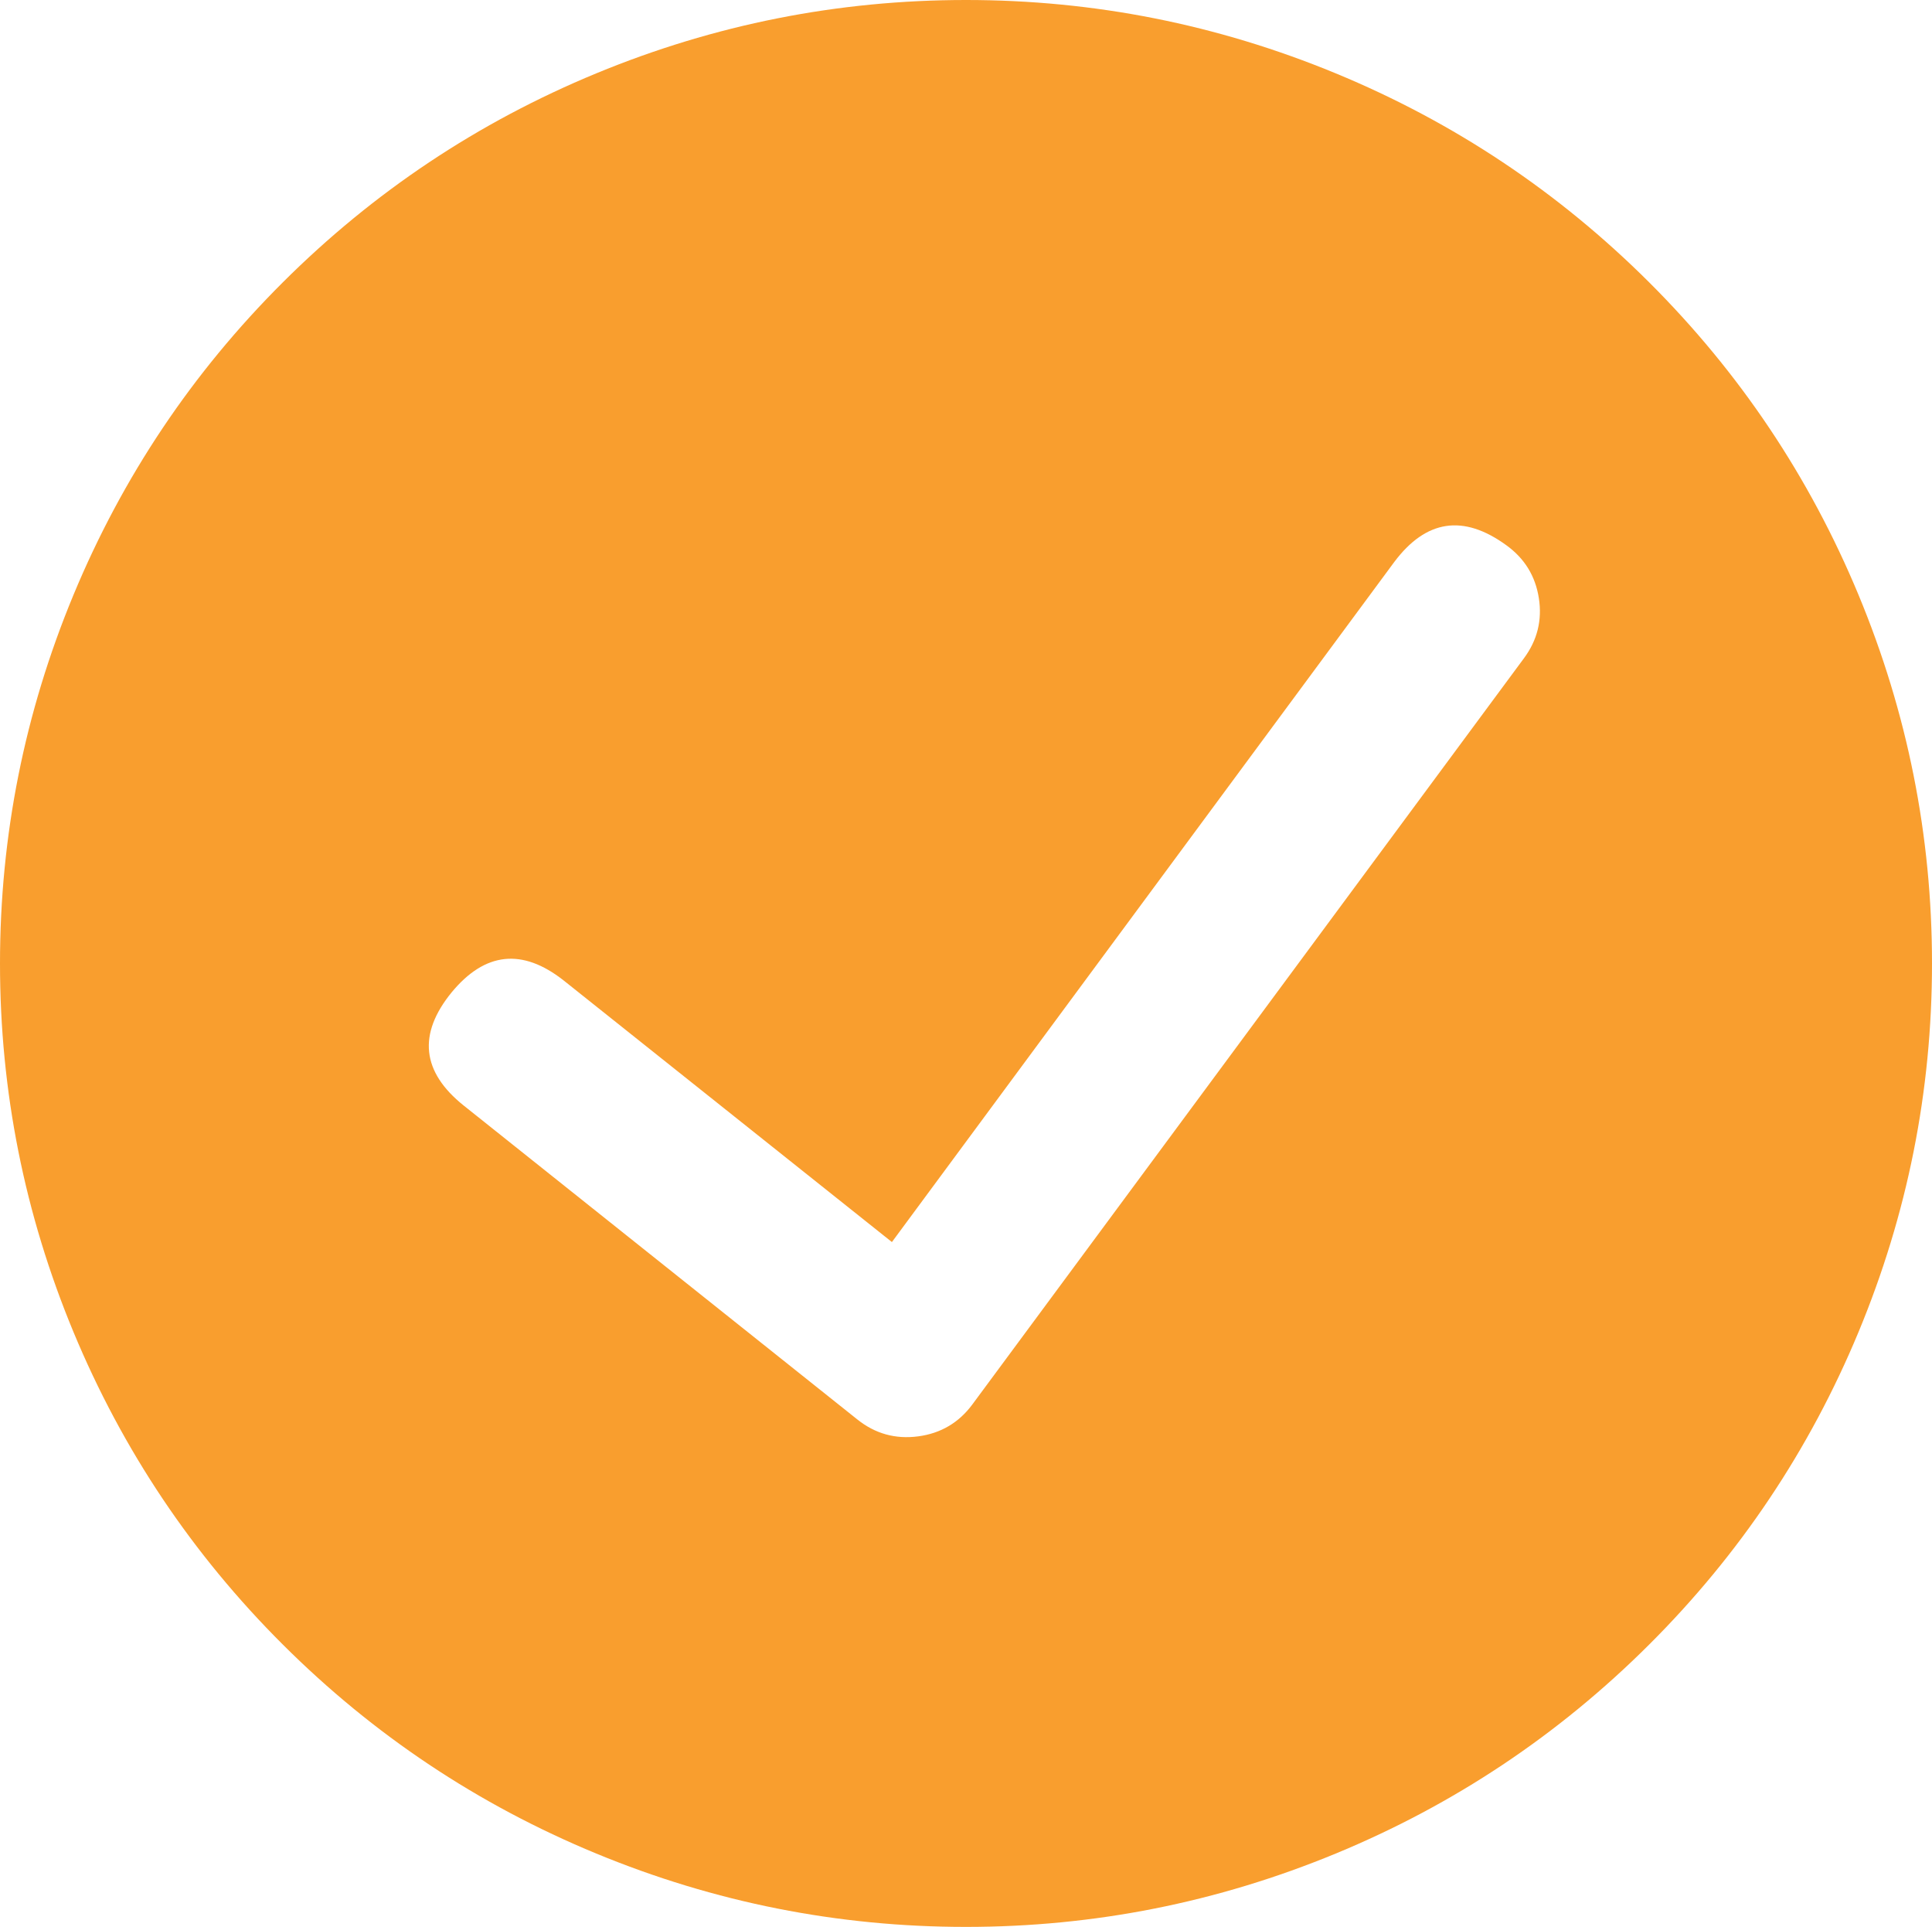<svg fill="none" height="19.943" width="20" xmlns:xlink="http://www.w3.org/1999/xlink" xmlns="http://www.w3.org/2000/svg" viewBox="0 0 20 19.943">
	<rect y="0" x="0" height="19.943" width="20" id="Check-Circle-1--Streamline-Ultimate"></rect>
	<path fill-rule="nonzero" fill="rgb(249,158,46)" d="M10 0C8.674 0 7.398 0.253 6.173 0.759C4.948 1.265 3.867 1.986 2.929 2.921C1.991 3.856 1.269 4.934 0.761 6.156C0.254 7.377 0 8.649 0 9.972C0 11.294 0.254 12.566 0.761 13.787C1.269 15.009 1.991 16.087 2.929 17.022C3.867 17.957 4.948 18.678 6.173 19.184C7.398 19.69 8.674 19.943 10 19.943C11.326 19.943 12.602 19.69 13.827 19.184C15.052 18.678 16.133 17.957 17.071 17.022C18.009 16.087 18.731 15.009 19.239 13.787C19.746 12.566 20 11.294 20 9.972C20 8.649 19.746 7.377 19.239 6.156C18.731 4.934 18.009 3.856 17.071 2.921C16.133 1.986 15.052 1.265 13.827 0.759C12.602 0.253 11.326 0 10 0ZM15.775 6.814L10.067 14.534C9.927 14.724 9.739 14.835 9.505 14.866C9.27 14.897 9.06 14.839 8.875 14.691L4.8 11.442C4.365 11.094 4.323 10.703 4.675 10.271C5.02 9.853 5.406 9.811 5.833 10.146L9.233 12.855L14.433 5.817C14.762 5.378 15.148 5.32 15.592 5.642C15.781 5.778 15.894 5.96 15.93 6.19C15.966 6.419 15.914 6.627 15.775 6.814L15.775 6.814Z" id="Vector 51"></path>
</svg>
